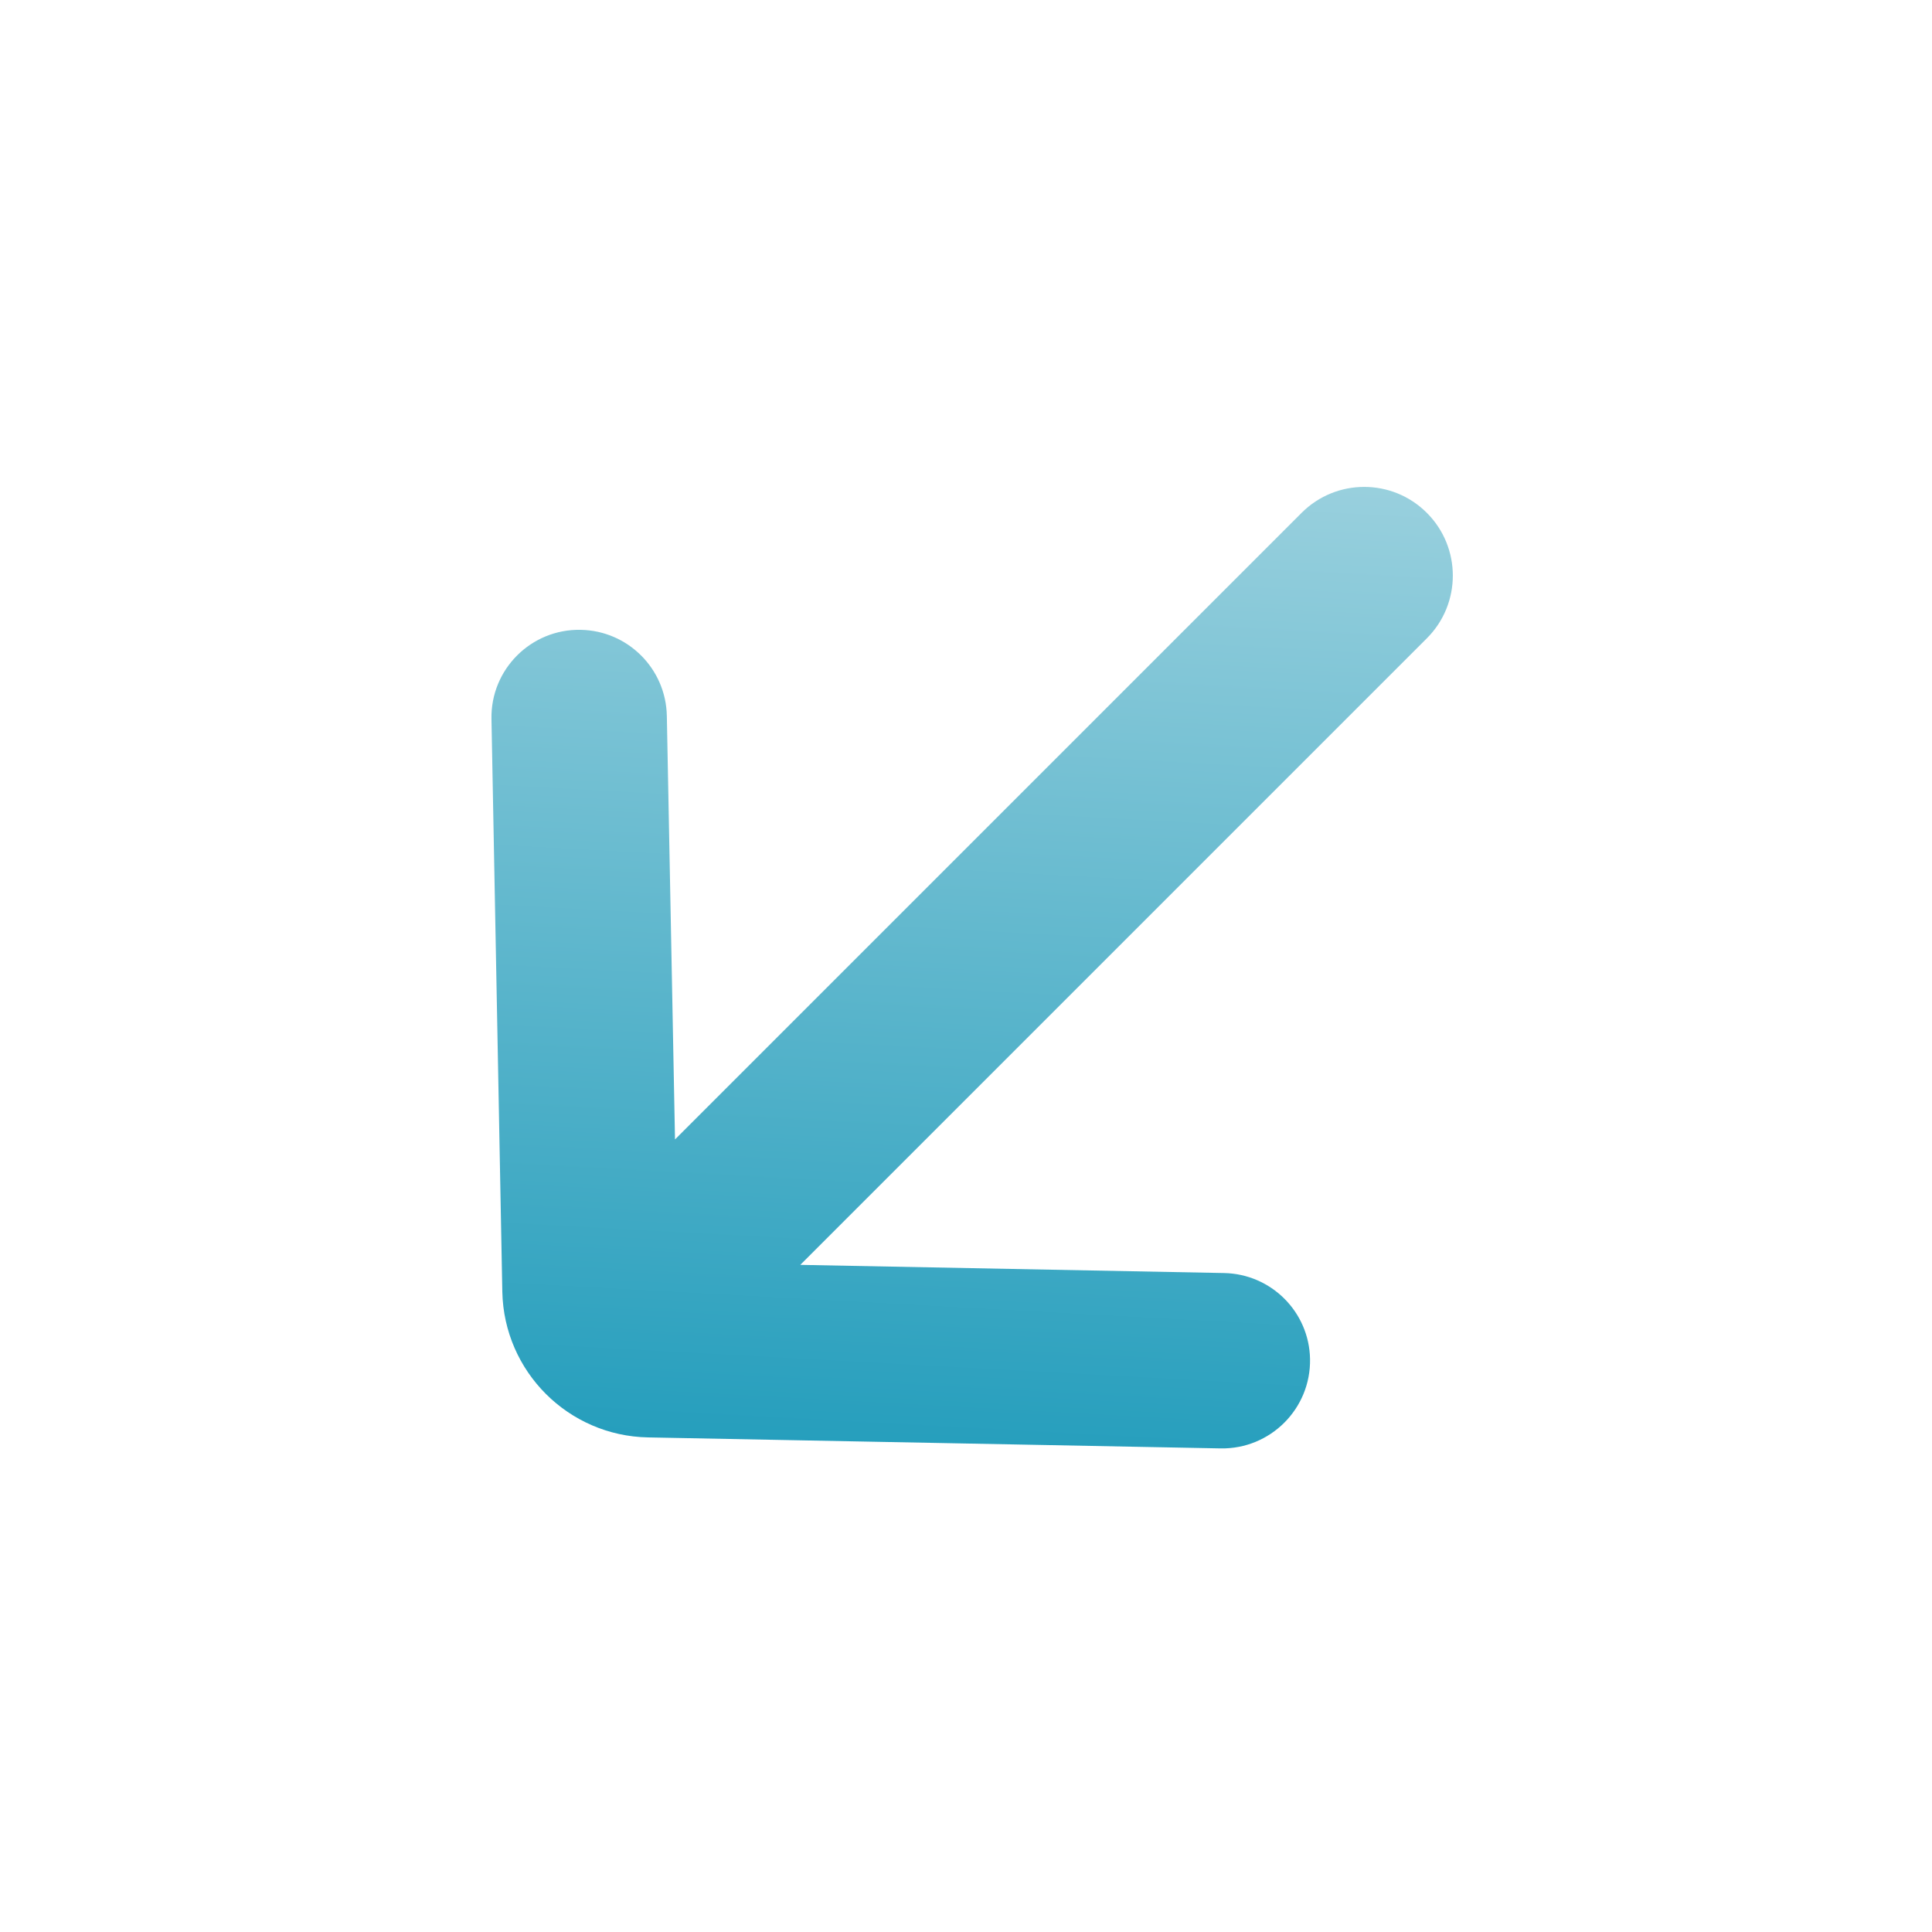<svg width="13" height="13" viewBox="0 0 13 13" fill="none" xmlns="http://www.w3.org/2000/svg">
<path fill-rule="evenodd" clip-rule="evenodd" d="M3.307 4.839C3.3 4.504 3.574 4.231 3.908 4.238C4.225 4.244 4.481 4.5 4.487 4.817L4.542 7.667L8.758 3.451C8.991 3.218 9.368 3.218 9.601 3.451C9.834 3.684 9.834 4.062 9.601 4.295L5.385 8.511L8.236 8.566C8.553 8.572 8.809 8.827 8.815 9.144C8.821 9.479 8.548 9.752 8.213 9.746L4.361 9.672C3.824 9.662 3.391 9.229 3.38 8.692L3.307 4.839Z" fill="url(#paint0_linear_112_2380)"/>
<defs>
<linearGradient id="paint0_linear_112_2380" x1="6.011" y1="11.921" x2="6.672" y2="-0.228" gradientUnits="userSpaceOnUse">
<stop stop-color="#008EB2"/>
<stop offset="1" stop-color="#D3E9EE"/>
</linearGradient>
</defs>
</svg>
